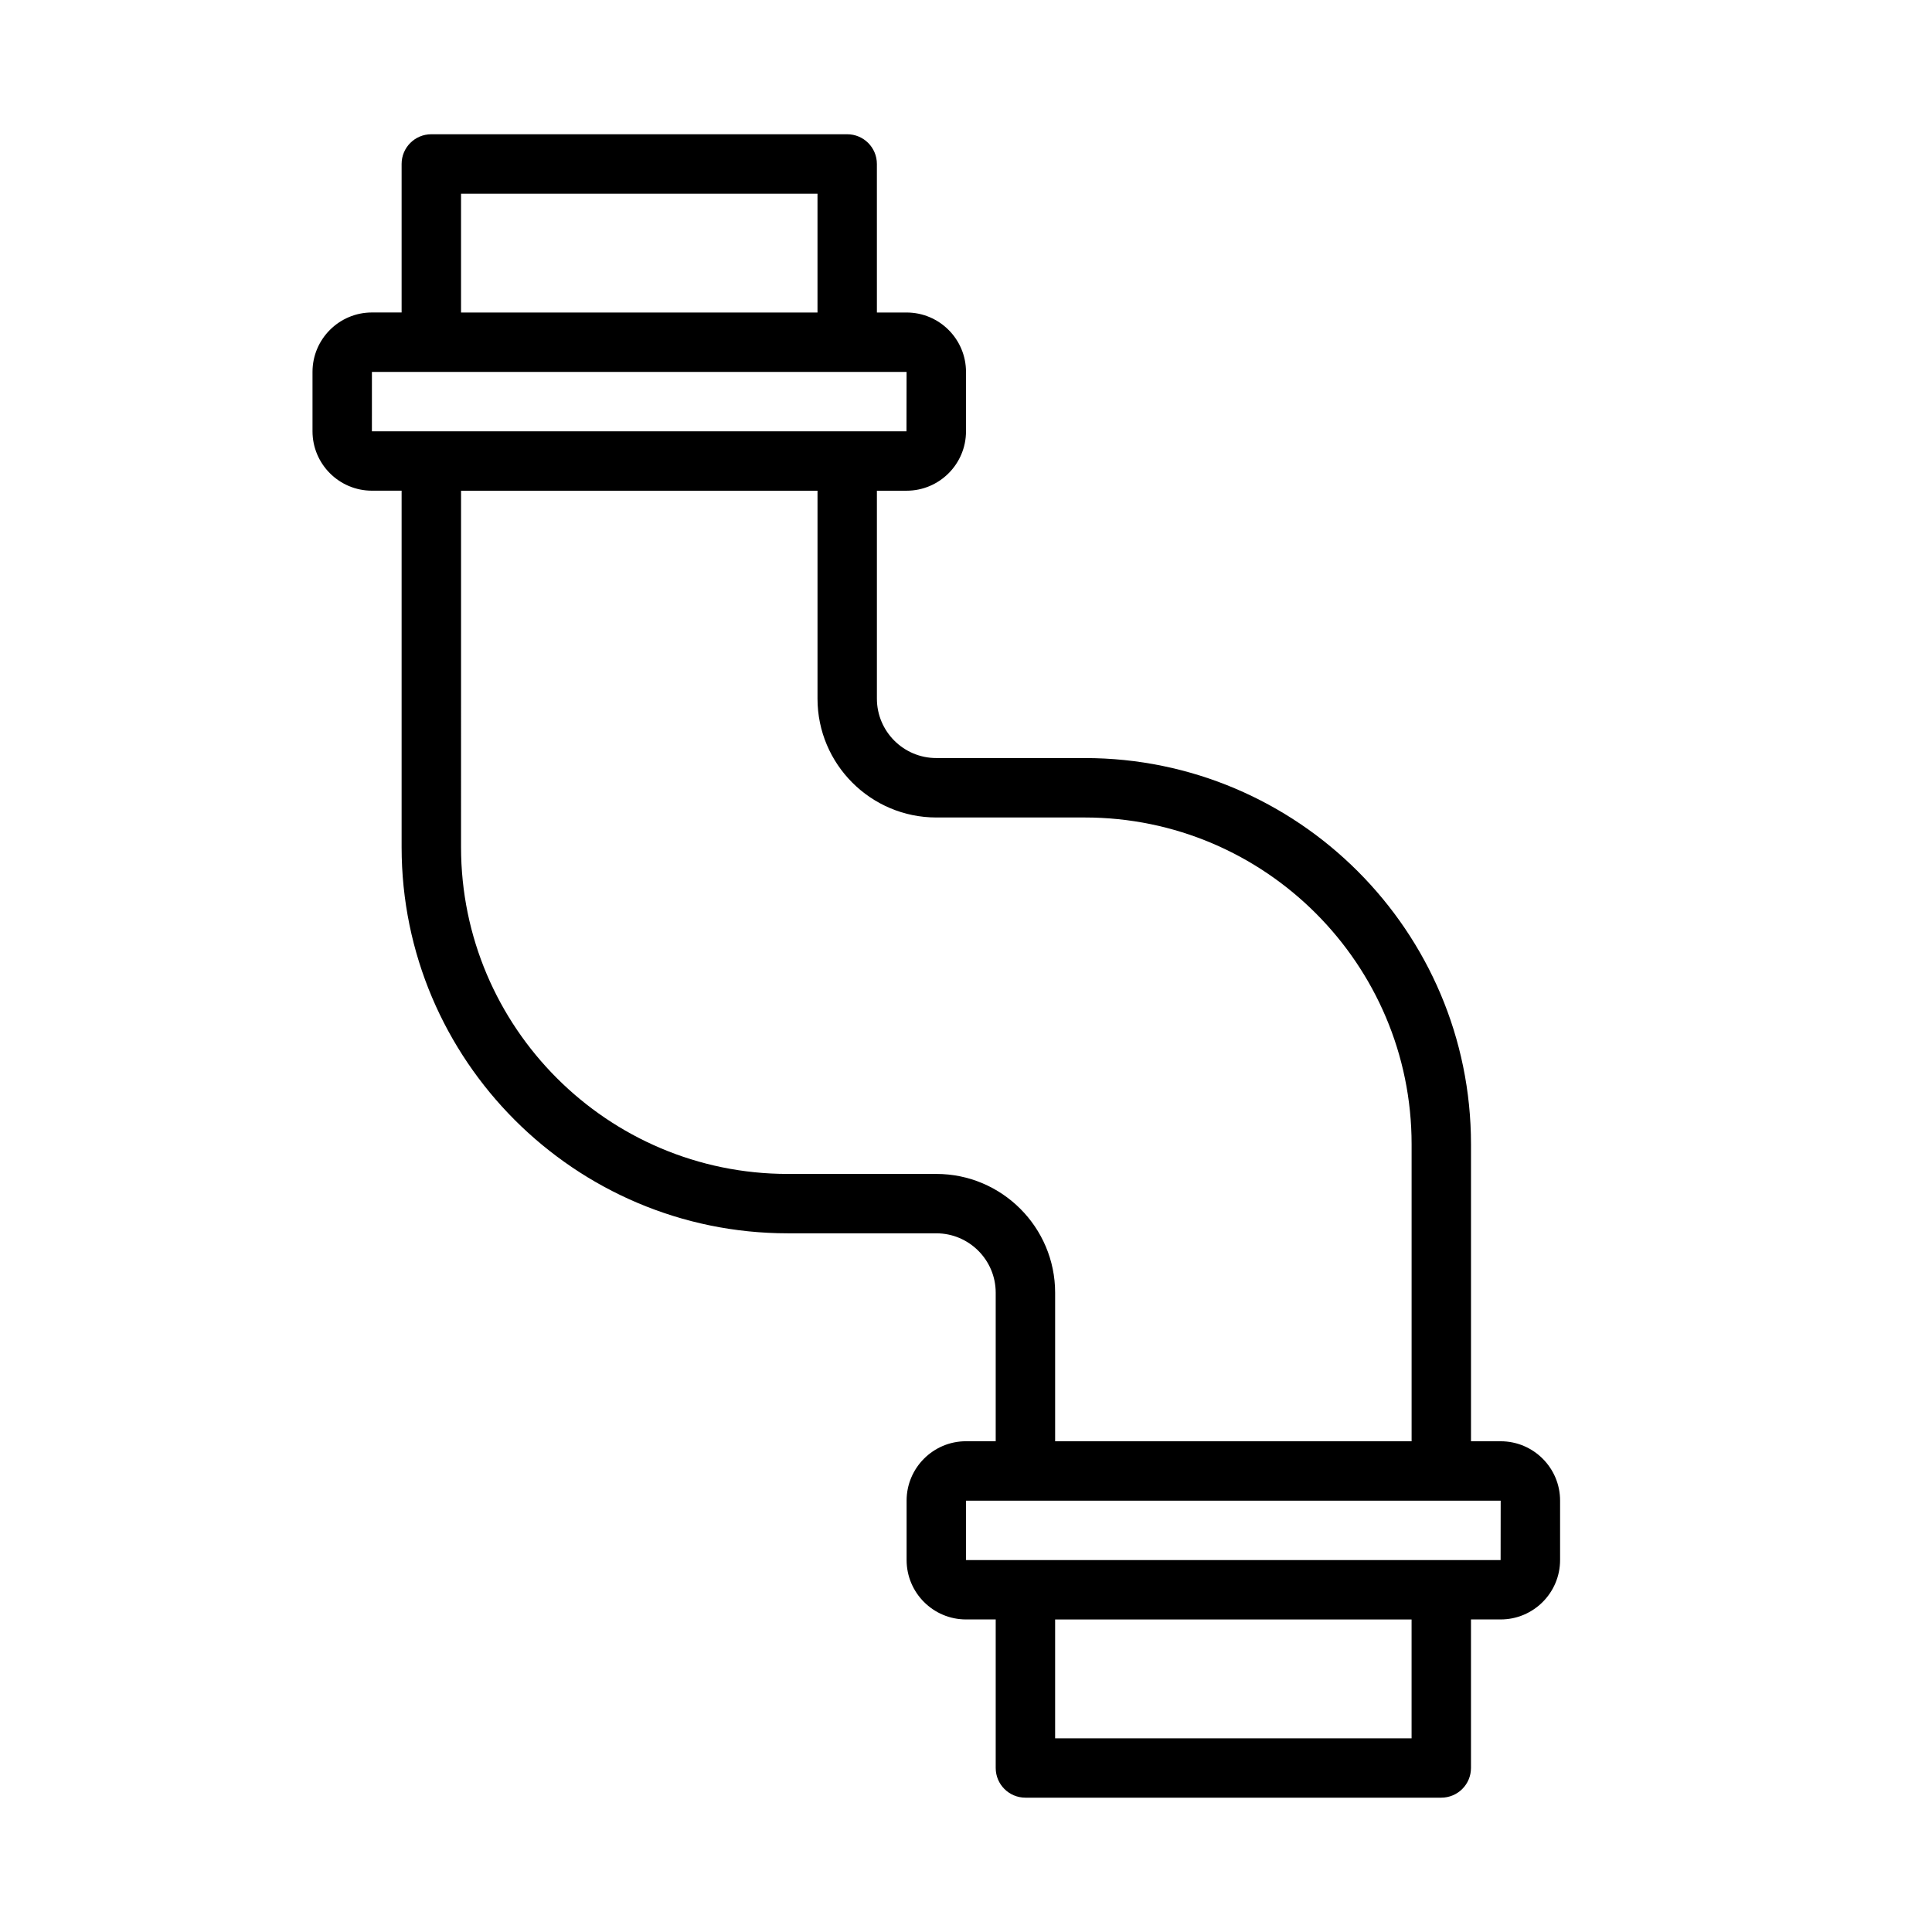 <?xml version="1.0" encoding="UTF-8"?>
<!-- Uploaded to: ICON Repo, www.iconrepo.com, Generator: ICON Repo Mixer Tools -->
<svg fill="#000000" width="800px" height="800px" version="1.1" viewBox="144 144 512 512" xmlns="http://www.w3.org/2000/svg">
 <path d="m541.7 525.95h-7.871v-78.719c0-56.43-45.91-102.34-102.34-102.34h-39.359c-8.68 0-15.742-7.062-15.742-15.742v-55.105h7.871c8.68 0 15.742-7.062 15.742-15.742v-15.742c0-8.684-7.066-15.742-15.742-15.742h-7.871l-0.004-39.367c0-4.348-3.519-7.871-7.871-7.871h-110.21c-4.352 0-7.871 3.523-7.871 7.871v39.359h-7.871c-8.68 0-15.742 7.062-15.742 15.742v15.742c0 8.684 7.066 15.742 15.742 15.742h7.871v94.465c0 56.43 45.91 102.34 102.34 102.34h39.359c8.68 0 15.742 7.062 15.742 15.742v39.359h-7.871c-8.68 0-15.742 7.062-15.742 15.742v15.742c0 8.684 7.066 15.742 15.742 15.742h7.871v39.359c0 4.348 3.519 7.871 7.871 7.871h110.21c4.352 0 7.871-3.523 7.871-7.871v-39.359h7.871c8.68 0 15.742-7.062 15.742-15.742v-15.742c0.008-8.672-7.055-15.734-15.734-15.734zm-275.52-330.62h94.465v31.488h-94.465zm-23.617 47.234h141.69l-0.023 15.742h-141.67zm149.57 212.54h-39.359c-47.746 0-86.594-38.844-86.594-86.594l0.004-94.461h94.465v55.105c0 17.363 14.121 31.488 31.488 31.488h39.359c47.746 0 86.594 38.844 86.594 86.594v78.719l-94.469-0.004v-39.359c0-17.363-14.121-31.488-31.488-31.488zm125.95 149.57h-94.465v-31.488h94.465zm23.594-47.234h-141.67v-15.742h141.69z"/>
</svg>
